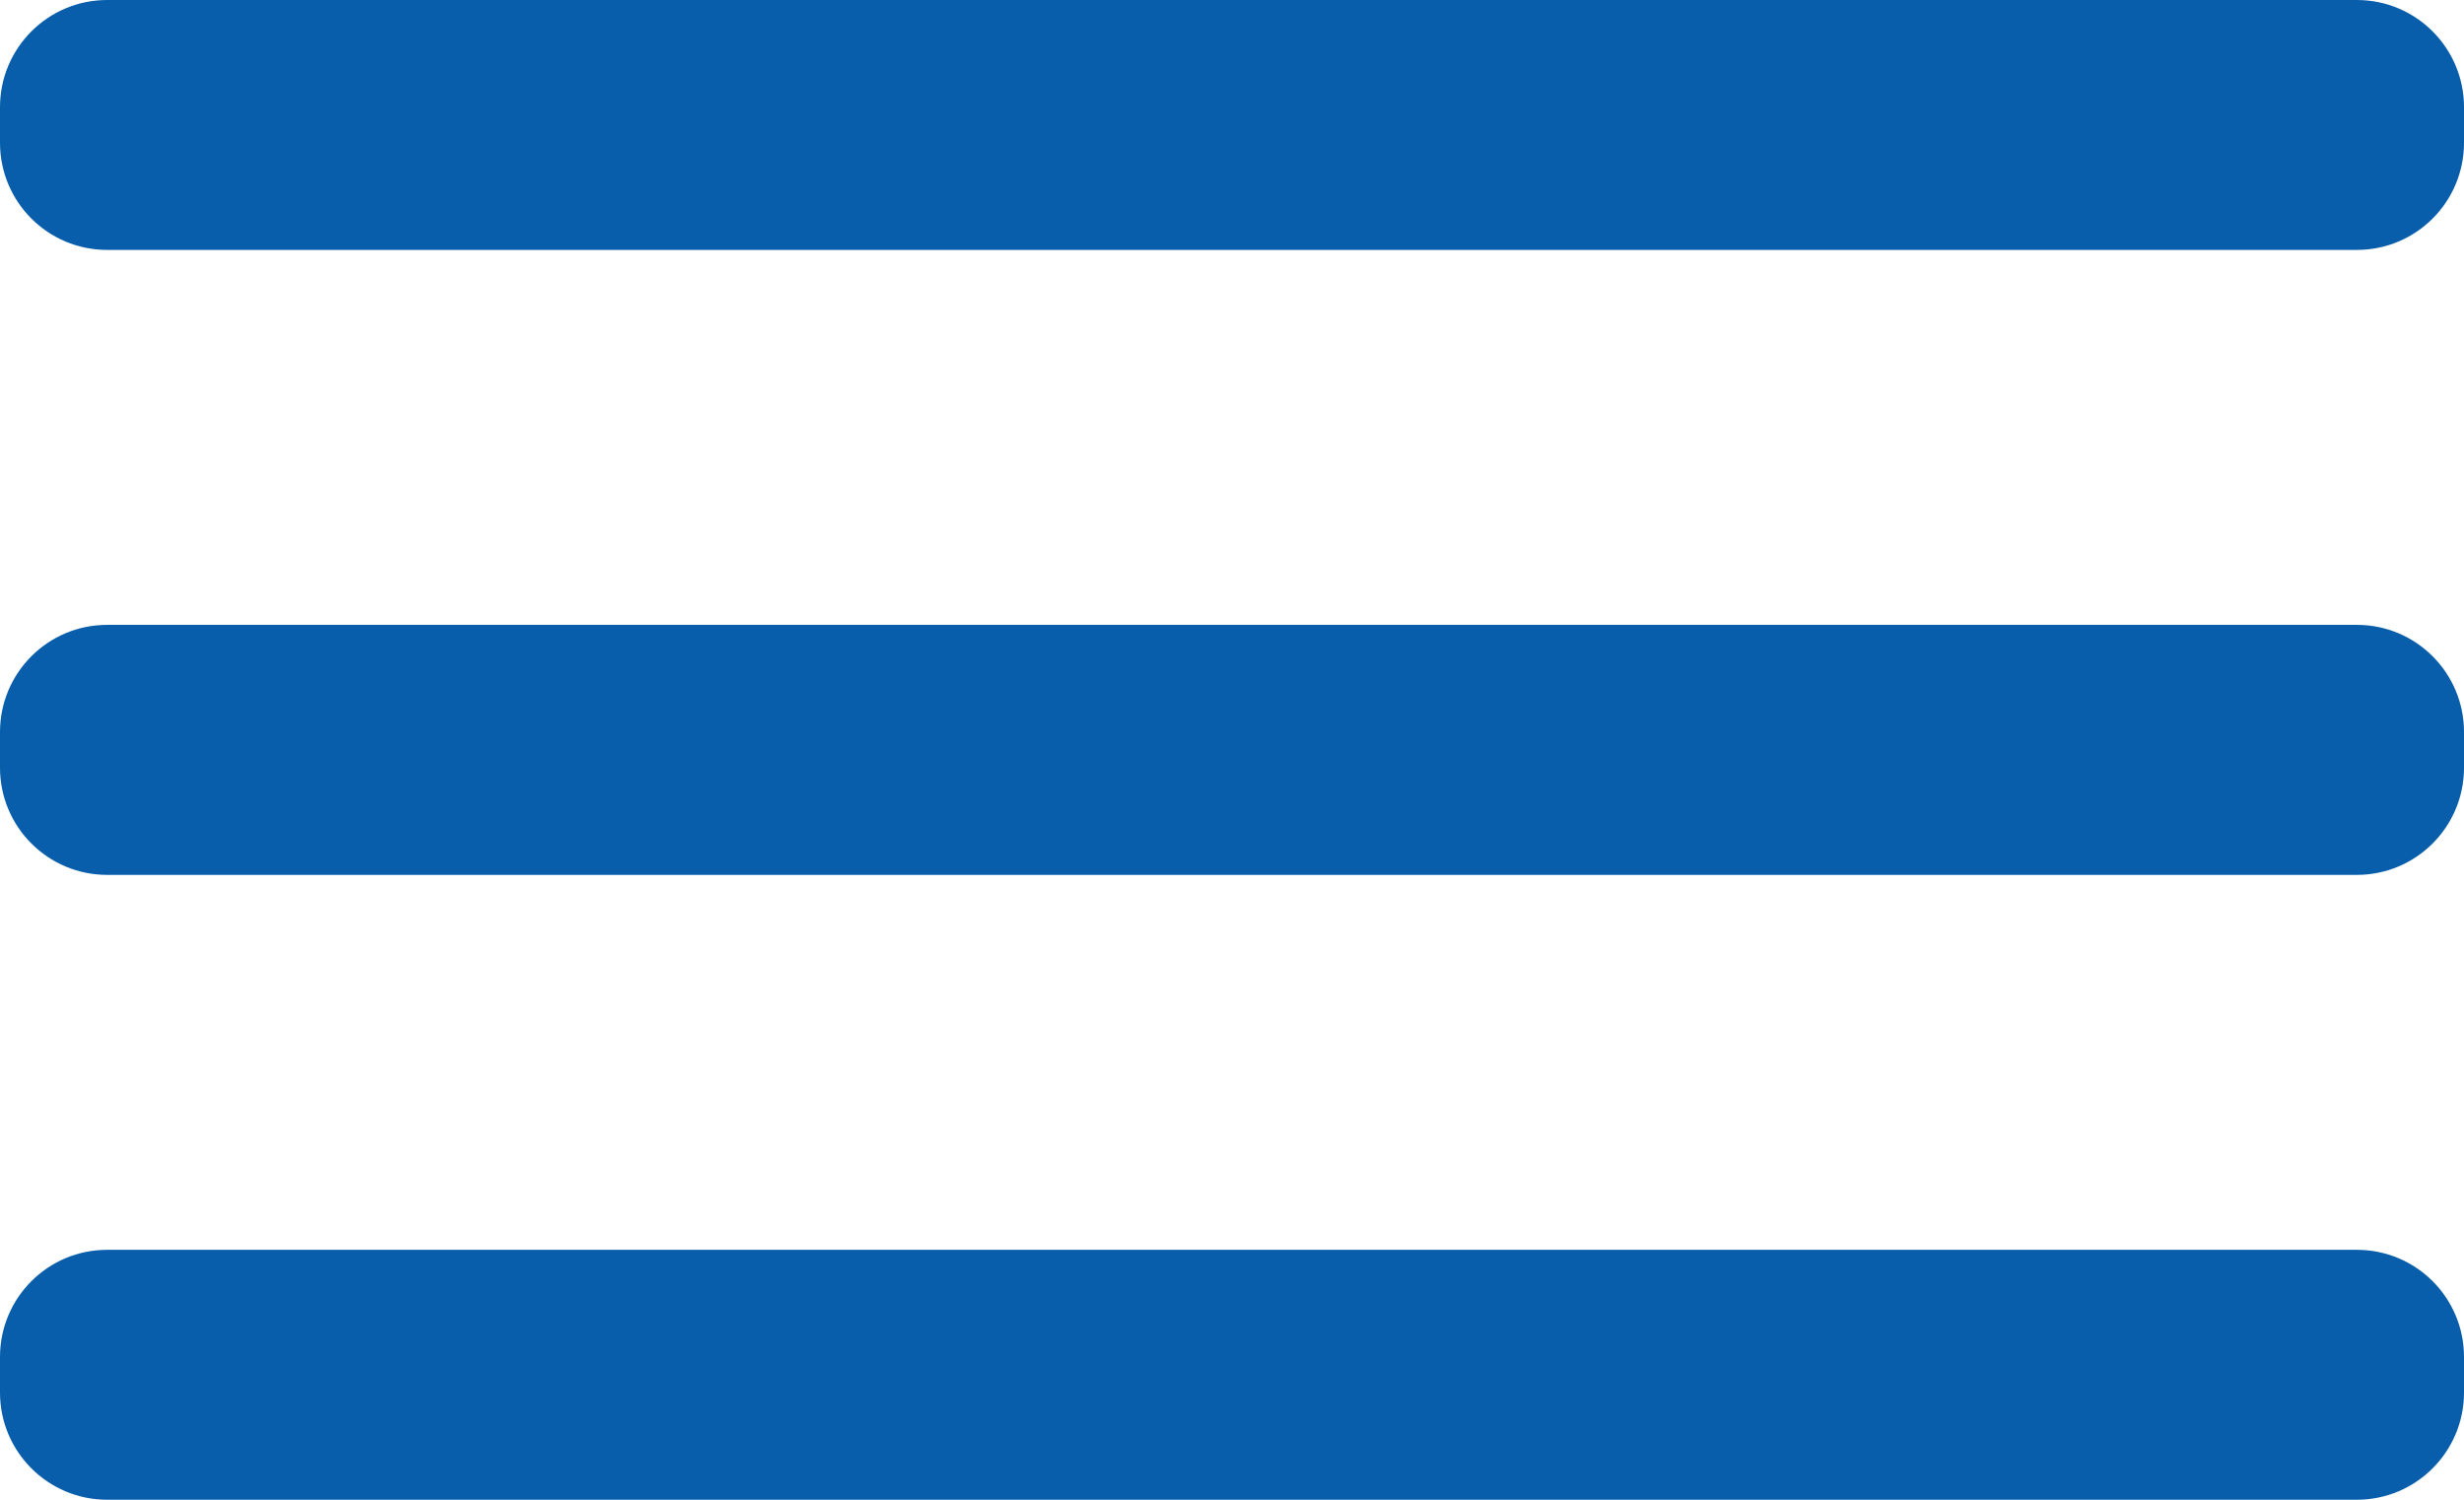 <?xml version="1.0" encoding="utf-8"?>
<!-- Generator: Adobe Illustrator 16.0.0, SVG Export Plug-In . SVG Version: 6.00 Build 0)  -->
<!DOCTYPE svg PUBLIC "-//W3C//DTD SVG 1.1//EN" "http://www.w3.org/Graphics/SVG/1.1/DTD/svg11.dtd">
<svg version="1.1" id="Layer_1" xmlns="http://www.w3.org/2000/svg" xmlns:xlink="http://www.w3.org/1999/xlink" x="0px" y="0px"
	 width="23px" height="14px" viewBox="0 0 23 14" enable-background="new 0 0 23 14" xml:space="preserve">
<g>
	<defs>
		<path id="SVGID_1_" d="M1,5.833h21c0.552,0,1,0.448,1,1v0.334c0,0.552-0.448,1-1,1H1c-0.552,0-1-0.448-1-1V6.833
			C0,6.281,0.448,5.833,1,5.833z M1,0h21c0.552,0,1,0.448,1,1v0.333c0,0.553-0.448,1-1,1H1c-0.552,0-1-0.447-1-1V1
			C0,0.448,0.448,0,1,0z M1,11.667h21c0.552,0,1,0.447,1,1V13c0,0.552-0.448,1-1,1H1c-0.552,0-1-0.448-1-1v-0.333
			C0,12.114,0.448,11.667,1,11.667z"/>
	</defs>
	<clipPath id="SVGID_2_">
		<use xlink:href="#SVGID_1_"  overflow="visible"/>
	</clipPath>
	<g clip-path="url(#SVGID_2_)">
		<defs>
			<rect id="SVGID_3_" x="-1357" y="-73" width="1440" height="3507"/>
		</defs>
		<clipPath id="SVGID_4_">
			<use xlink:href="#SVGID_3_"  overflow="visible"/>
		</clipPath>
		<rect x="-5" y="-5" clip-path="url(#SVGID_4_)" fill="#085EAA" width="33" height="24"/>
	</g>
</g>
</svg>
